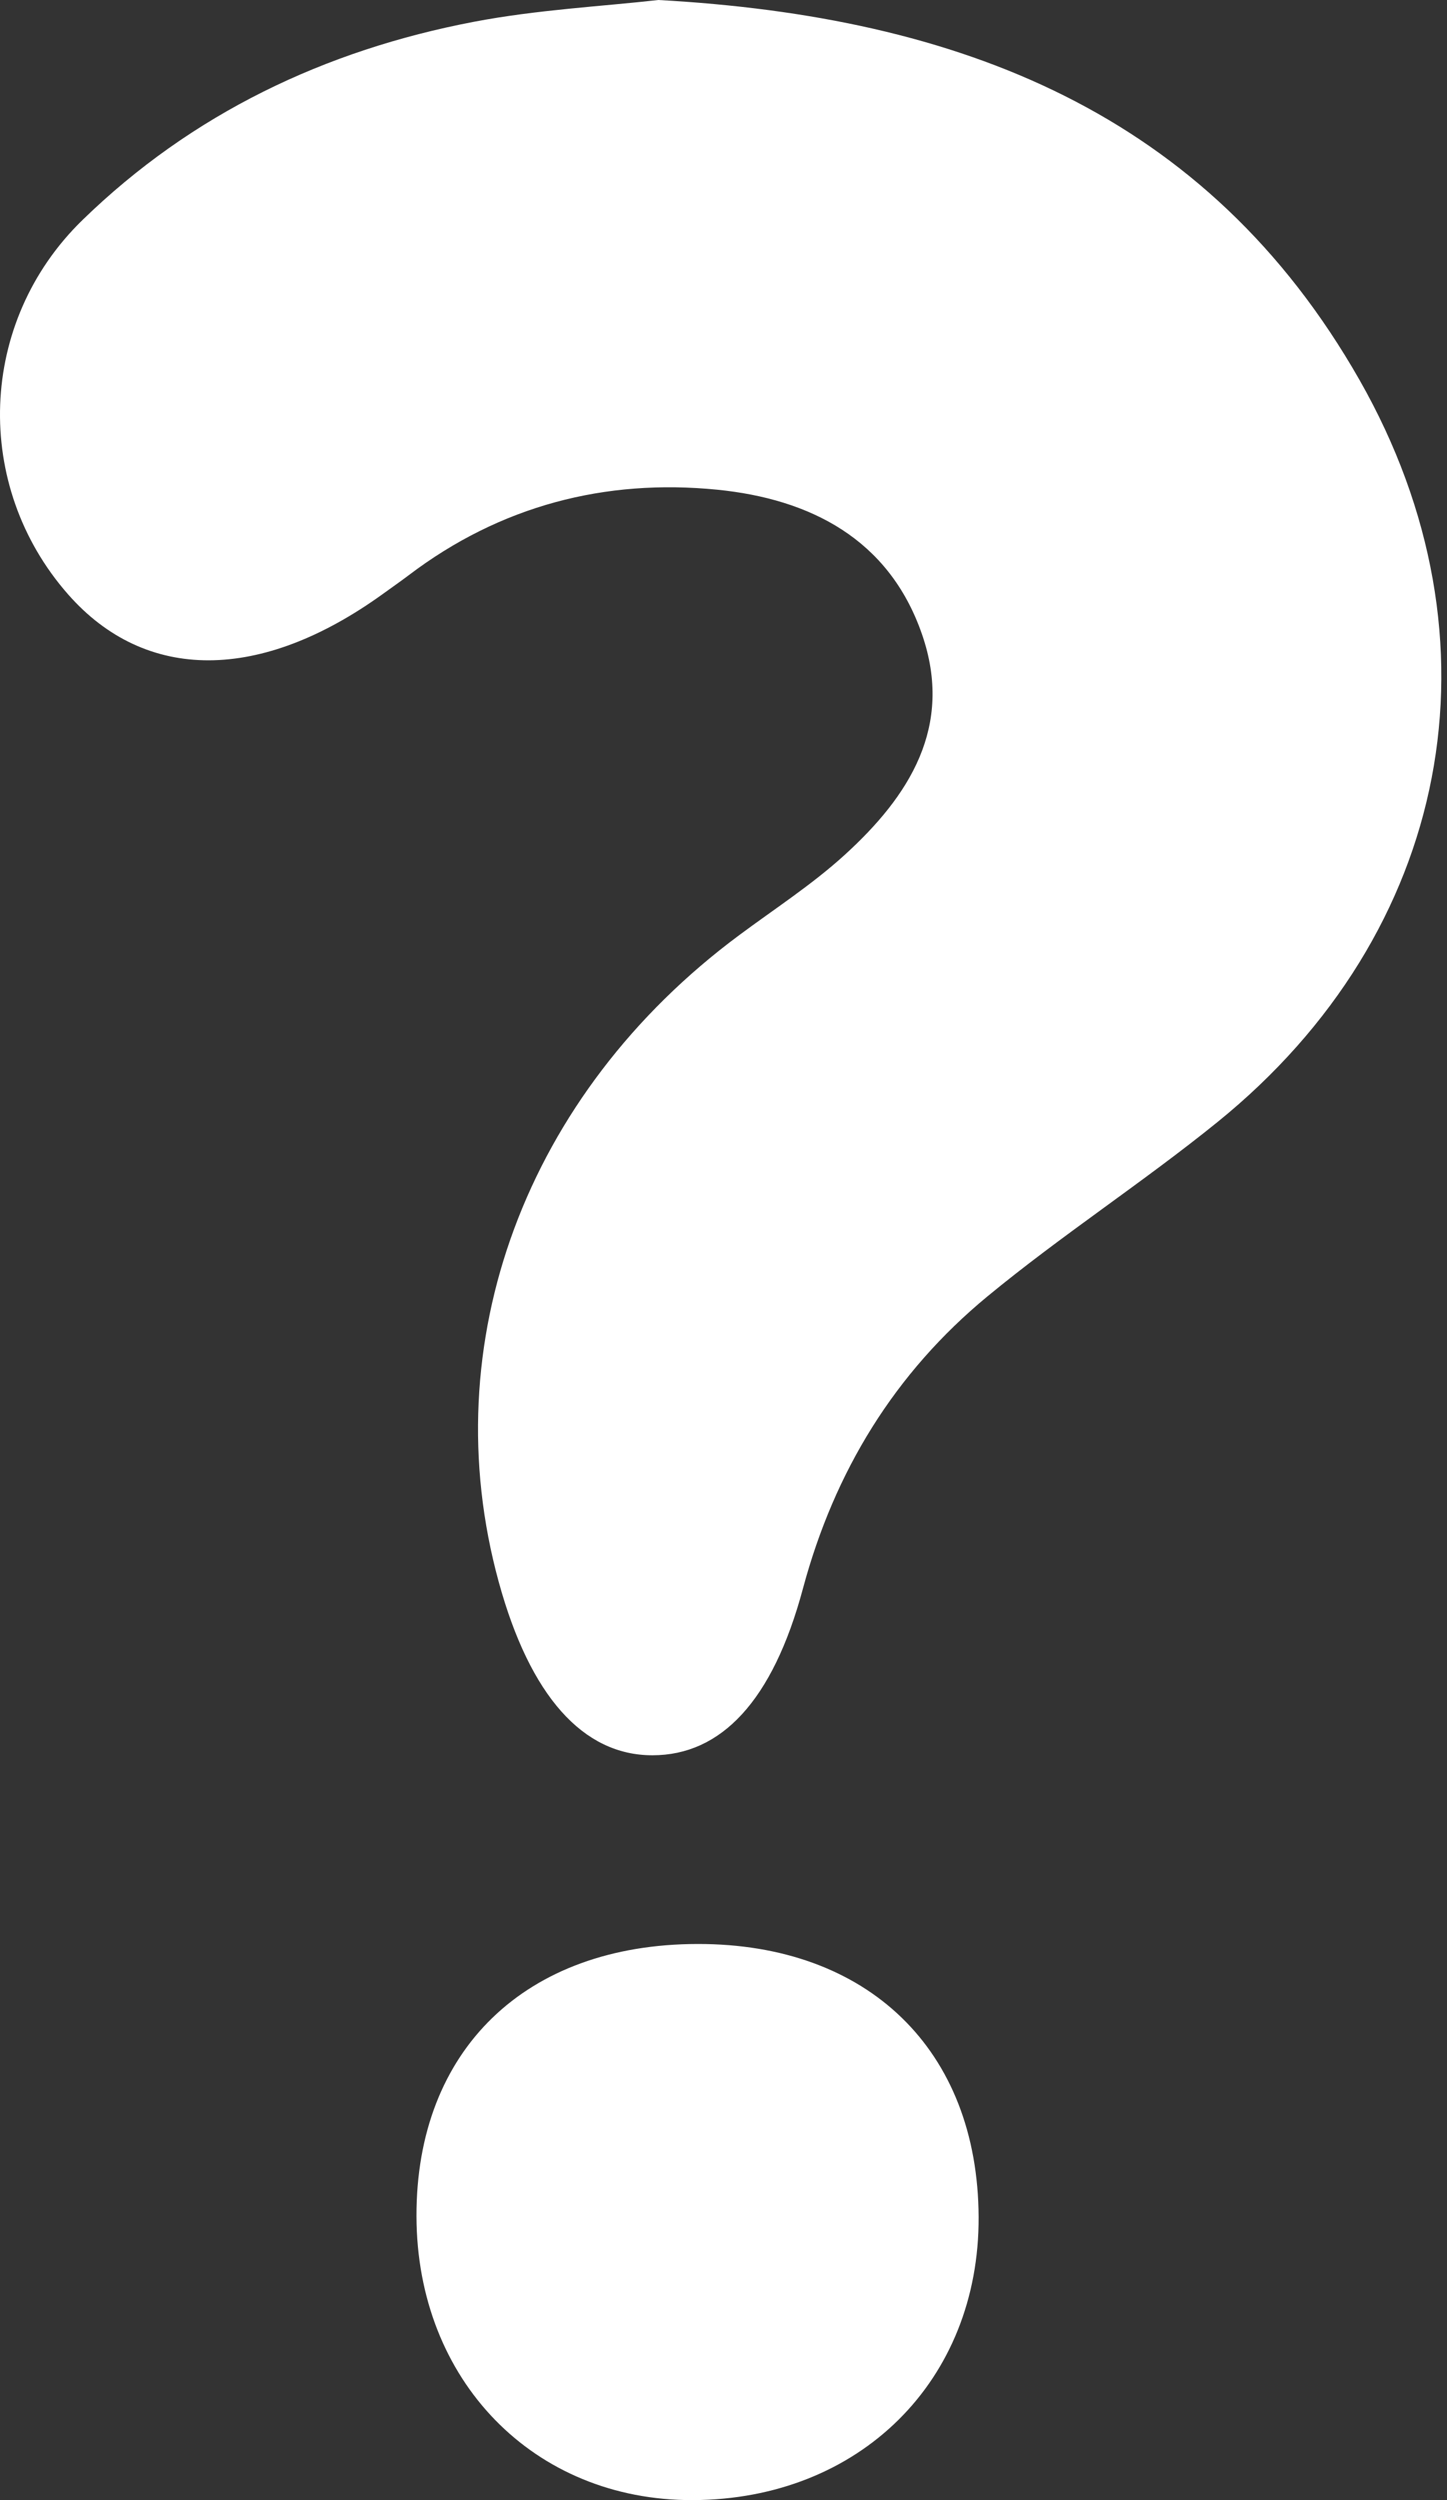 <?xml version="1.0" encoding="UTF-8" standalone="no"?> <svg xmlns="http://www.w3.org/2000/svg" xmlns:xlink="http://www.w3.org/1999/xlink" xmlns:serif="http://www.serif.com/" width="100%" height="100%" viewBox="0 0 55 95" version="1.1" xml:space="preserve" style="fill-rule:evenodd;clip-rule:evenodd;stroke-linejoin:round;stroke-miterlimit:2;"><rect x="0" y="0" width="55" height="95" fill="#333333" stroke="none"/> <g transform="matrix(1,0,0,1,-22.608,-2.5)"> <path d="M47.633,2.5C45.507,2.742 43.03,2.867 40.616,3.329C34.961,4.409 29.905,6.814 25.746,10.858C21.758,14.734 21.567,20.957 25.196,25.085C28.144,28.437 32.521,28.426 37.182,25.054C37.502,24.821 37.829,24.596 38.144,24.357C41.623,21.717 45.61,20.683 49.871,21.108C53.386,21.46 56.397,22.969 57.653,26.602C58.866,30.108 57.169,32.755 54.703,34.995C53.466,36.12 52.04,37.041 50.692,38.044C42.591,44.063 39.074,53.529 41.565,62.612C42.75,66.934 44.764,69.201 47.411,69.198C50,69.195 51.974,67.163 53.127,62.865C54.325,58.404 56.617,54.668 60.14,51.761C62.959,49.436 66.042,47.436 68.882,45.138C77.762,37.951 79.92,26.833 74.281,16.935C68.49,6.772 59.069,3.132 47.633,2.5Z" style="fill:white;fill-rule:nonzero;"></path> <path d="M49.12,76.368C42.578,76.379 38.424,80.401 38.438,86.714C38.452,92.955 42.898,97.521 48.94,97.5C55.281,97.478 59.836,92.966 59.805,86.739C59.776,80.401 55.608,76.357 49.12,76.368Z" style="fill:white;fill-rule:nonzero;"></path> </g> </svg> 